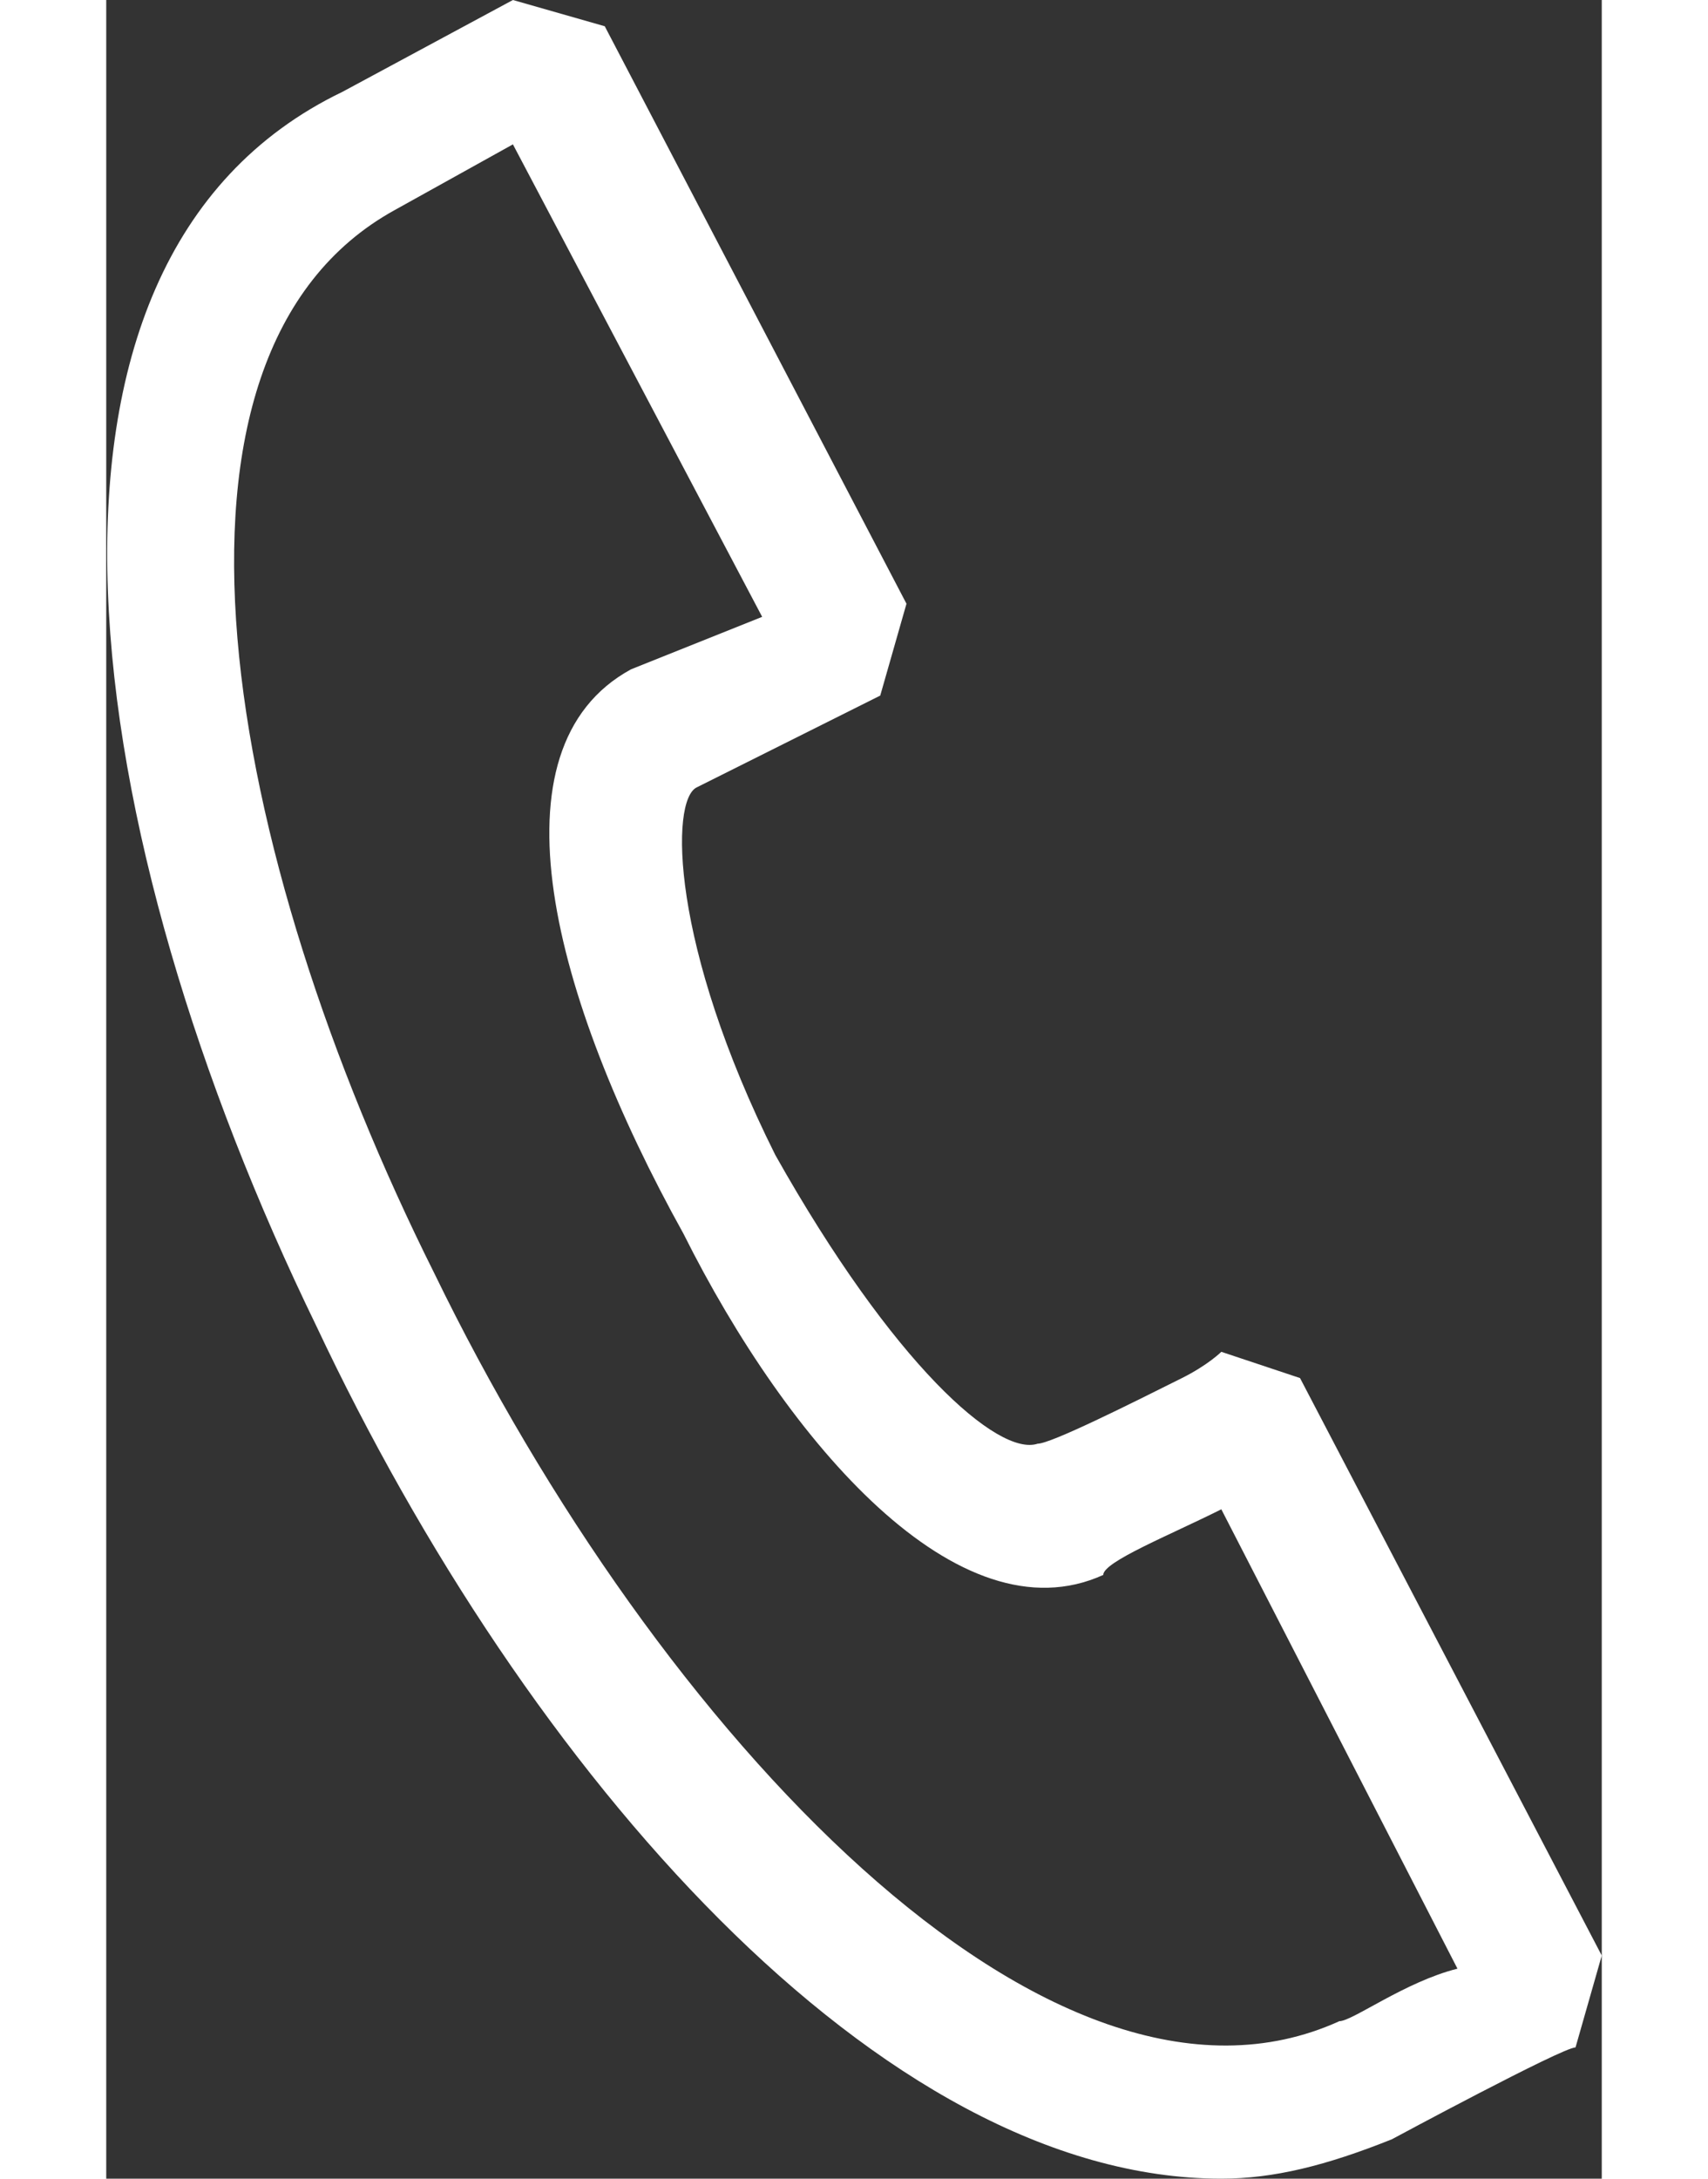 <svg baseProfile="tiny" xmlns="http://www.w3.org/2000/svg" xmlns:xlink="http://www.w3.org/1999/xlink" x="0px" y="0px" width="16px" height="20.4px" viewBox="0 0 11.4 16.6" xml:space="preserve">
<rect x="0" y="0" width="11.4" height="16.6" fill="#333333" stroke="none"/>
<g>
	<path fill="#FFFFFF" d="M8.5,16.6c-2.6,0-5.3-3.1-6.9-6.5c-1.8-3.7-2.5-8.1,0.2-9.4L3.1,0l0.7,0.2l2.3,4.4L5.9,5.3L4.5,6
		C4.3,6.1,4.3,7.2,5.1,8.8C6,10.4,6.8,11.1,7.1,11c0.1,0,0.7-0.3,1.1-0.5c0.2-0.1,0.3-0.2,0.3-0.2l0.6,0.2l2.3,4.4l-0.2,0.7
		c-0.1,0-1.4,0.7-1.4,0.7C9.3,16.5,8.9,16.6,8.5,16.6z M3.1,1.1L2.2,1.6c-2,1.1-1.3,4.9,0.3,8.1c1.7,3.5,4.7,6.7,6.9,5.7
		c0.1,0,0.5-0.3,0.9-0.4l-1.8-3.5c-0.4,0.2-0.9,0.4-0.9,0.5c-1.1,0.5-2.4-1-3.2-2.6C3.4,7.6,2.9,5.7,4,5.1L5,4.7L3.1,1.1z"/>
</g>
</svg>
